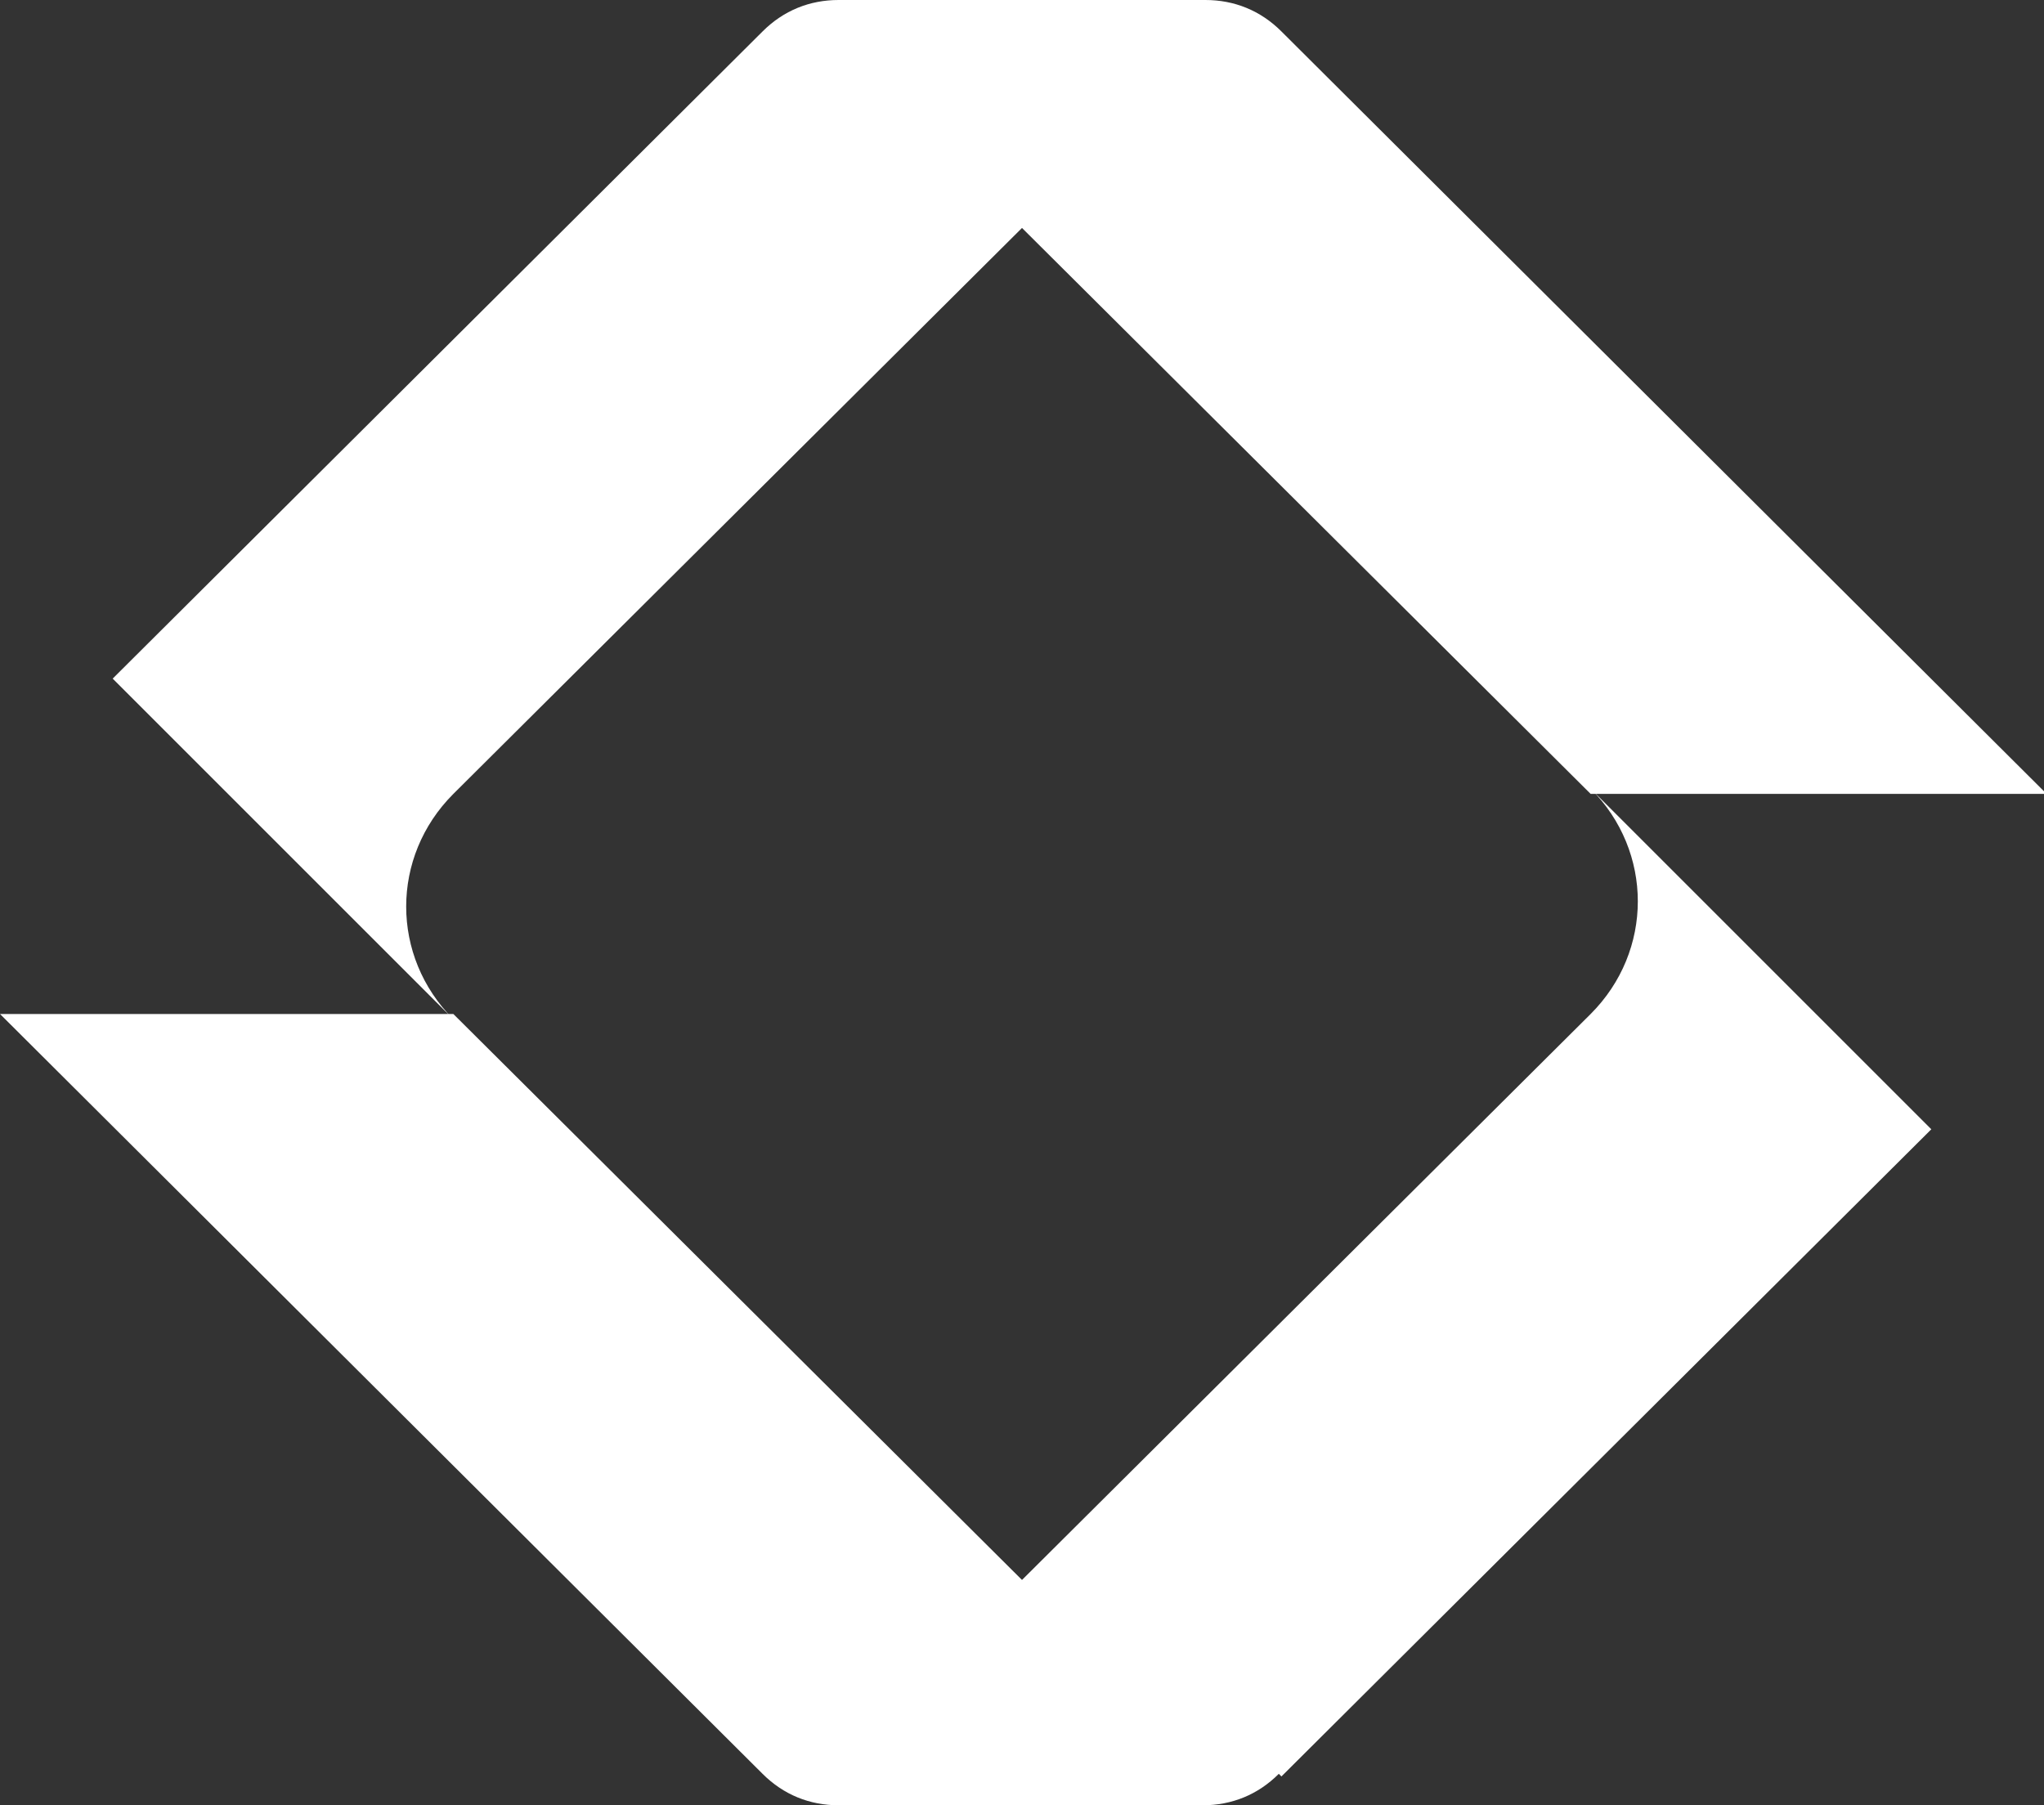 <svg xmlns="http://www.w3.org/2000/svg" viewBox="0 0 78 68.9"><rect x="0" y="0" width="78" height="68.9" fill="#333333" stroke="none"/><path d="m78 30.2-29.1-29C48.1.4 47.1 0 46 0H32c-1.1 0-2.1.4-2.9 1.2L4.3 25.9l13 13c-2.4-2.4-2.4-6.2 0-8.6L39 8.7l21.7 21.6H78ZM48.9 67.8l24.8-24.7-13-13c2.4 2.4 2.4 6.2 0 8.6L39 60.3 17.3 38.7H0l29.1 29c.8.8 1.8 1.2 2.9 1.2h13.9c1.1 0 2.1-.4 2.9-1.2" style="fill:#fff"/></svg>